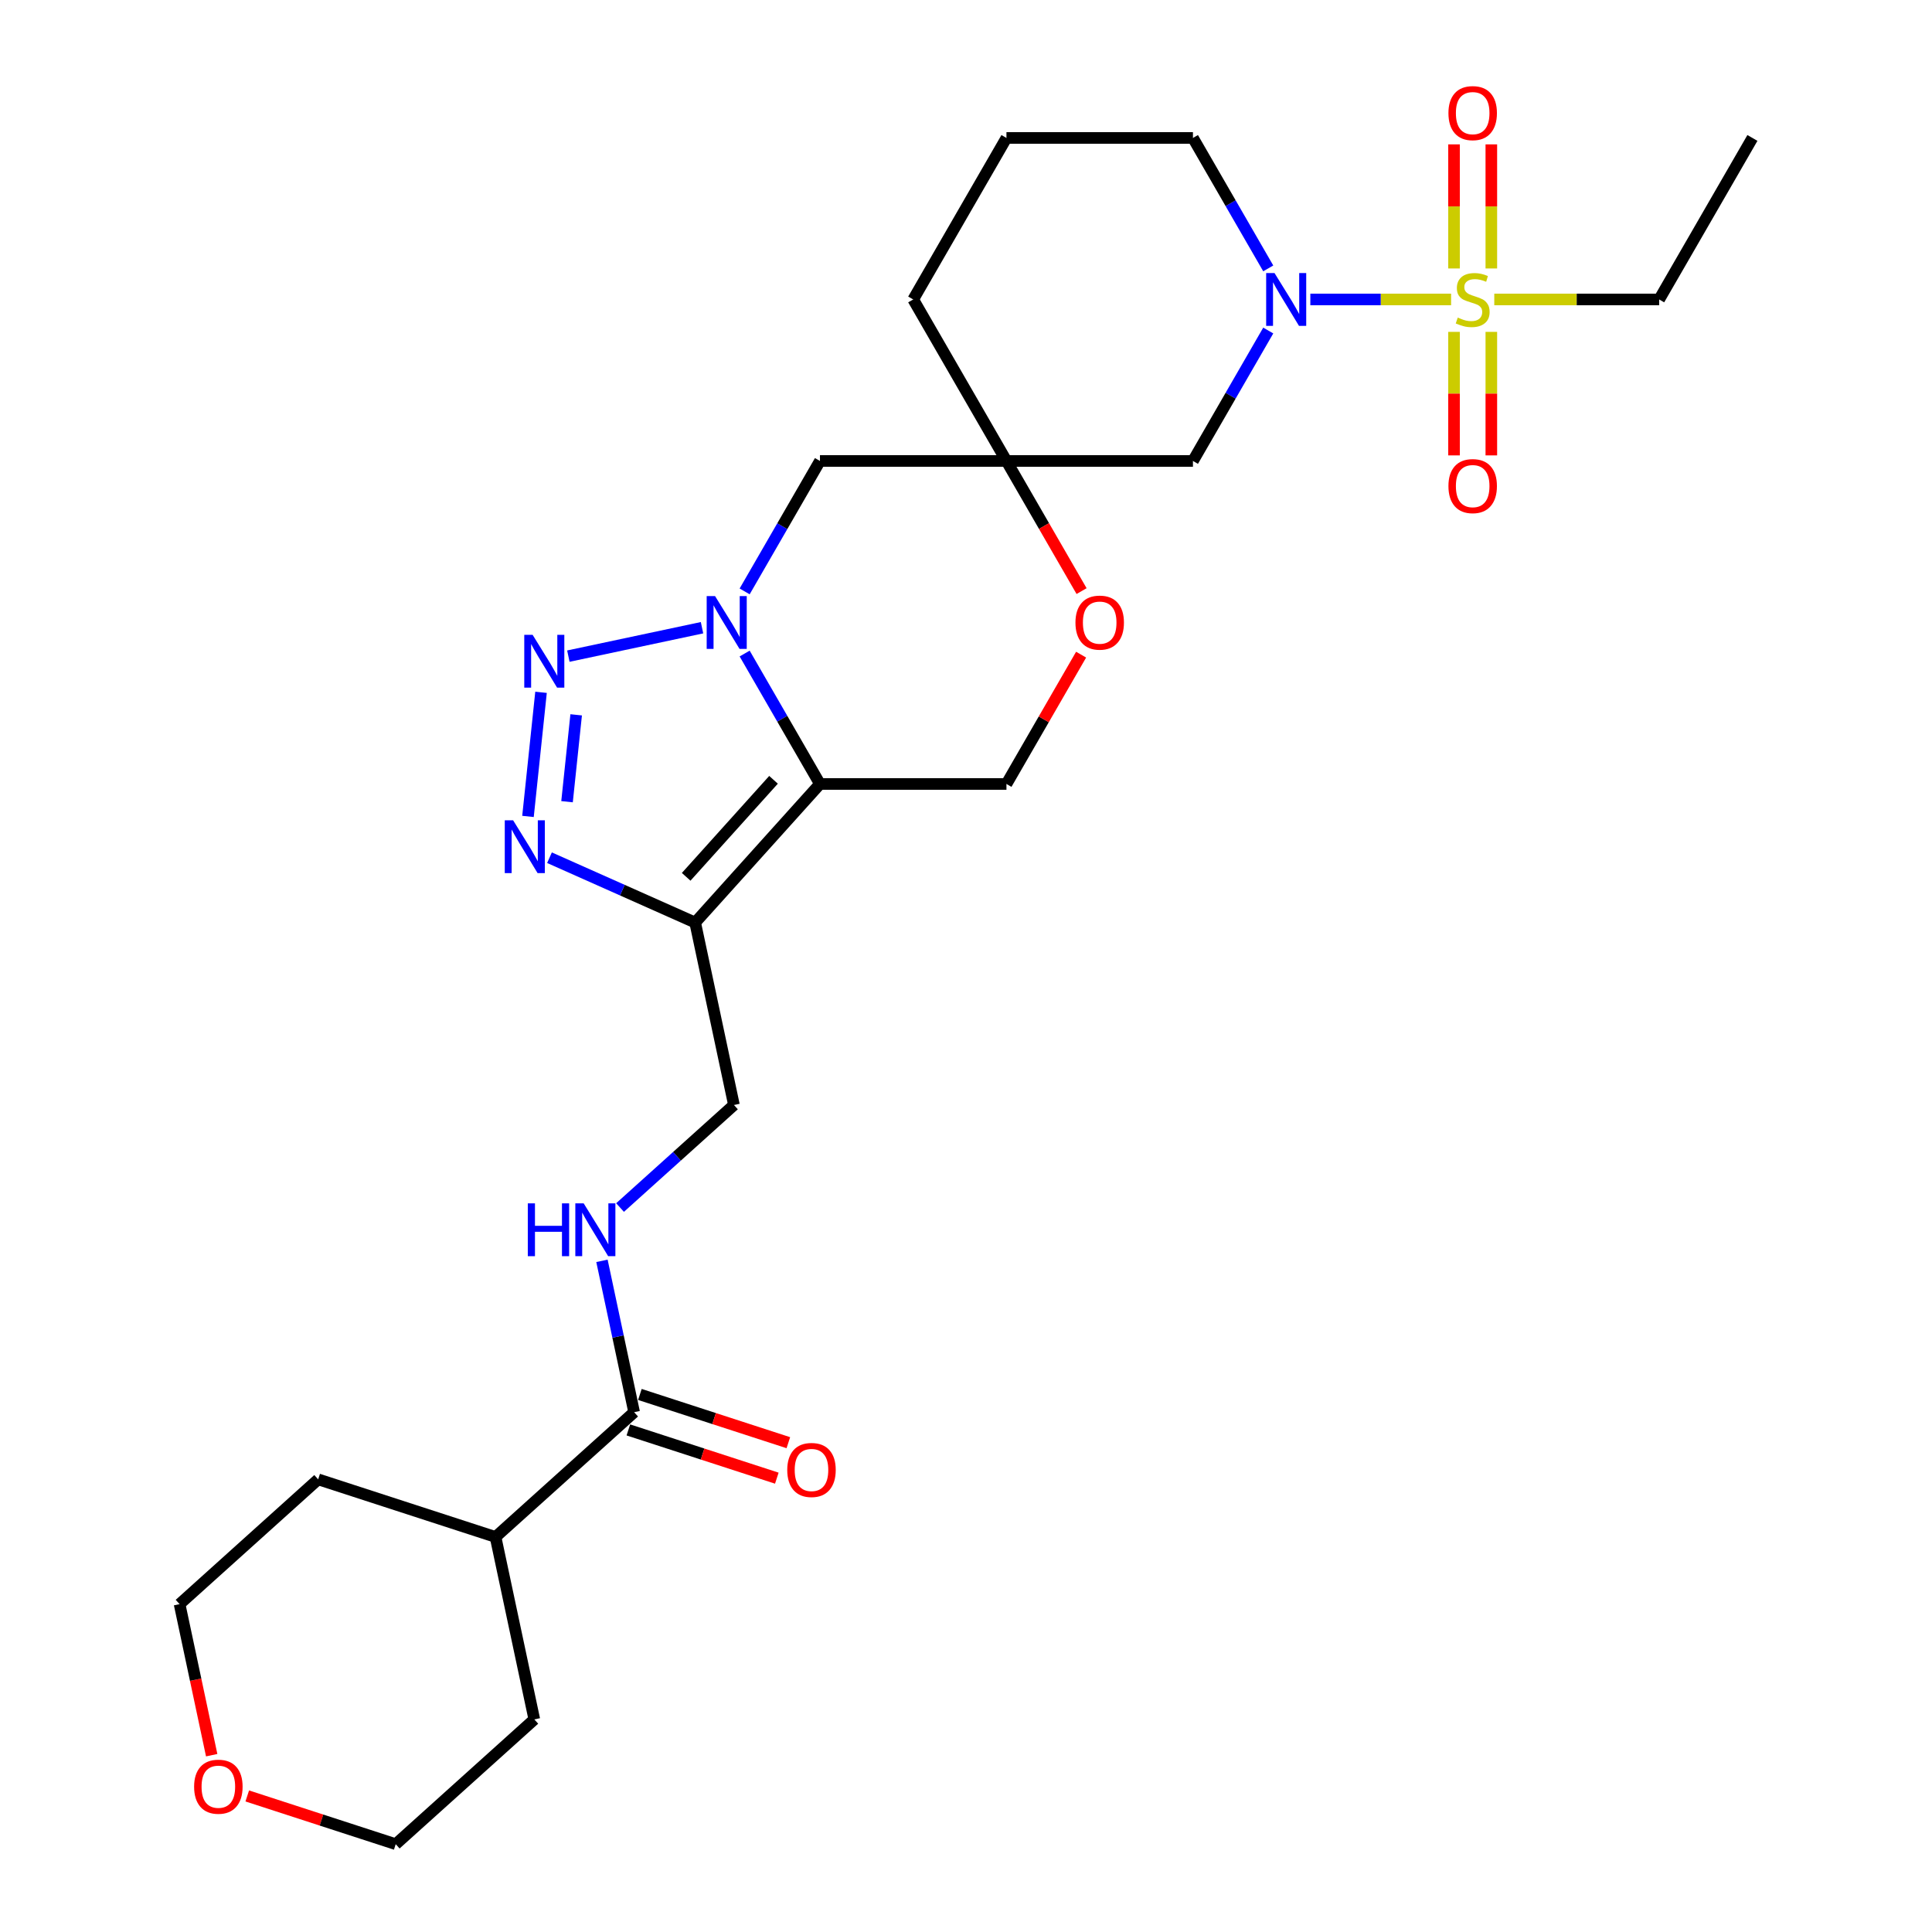 <?xml version='1.0' encoding='iso-8859-1'?>
<svg version='1.1' baseProfile='full'
              xmlns='http://www.w3.org/2000/svg'
                      xmlns:rdkit='http://www.rdkit.org/xml'
                      xmlns:xlink='http://www.w3.org/1999/xlink'
                  xml:space='preserve'
width='1000px' height='1000px' viewBox='0 0 1000 1000'>
<!-- END OF HEADER -->
<rect style='opacity:1.0;fill:#FFFFFF;stroke:none' width='1000' height='1000' x='0' y='0'> </rect>
<path class='bond-0' d='M 385.429,338.271 L 404.919,372.028' style='fill:none;fill-rule:evenodd;stroke:#0000FF;stroke-width:6px;stroke-linecap:butt;stroke-linejoin:miter;stroke-opacity:1' />
<path class='bond-0' d='M 404.919,372.028 L 424.409,405.785' style='fill:none;fill-rule:evenodd;stroke:#000000;stroke-width:6px;stroke-linecap:butt;stroke-linejoin:miter;stroke-opacity:1' />
<path class='bond-2' d='M 363.364,324.906 L 294.18,339.612' style='fill:none;fill-rule:evenodd;stroke:#0000FF;stroke-width:6px;stroke-linecap:butt;stroke-linejoin:miter;stroke-opacity:1' />
<path class='bond-7' d='M 385.429,306.108 L 404.919,272.351' style='fill:none;fill-rule:evenodd;stroke:#0000FF;stroke-width:6px;stroke-linecap:butt;stroke-linejoin:miter;stroke-opacity:1' />
<path class='bond-7' d='M 404.919,272.351 L 424.409,238.594' style='fill:none;fill-rule:evenodd;stroke:#000000;stroke-width:6px;stroke-linecap:butt;stroke-linejoin:miter;stroke-opacity:1' />
<path class='bond-3' d='M 424.409,405.785 L 359.819,477.52' style='fill:none;fill-rule:evenodd;stroke:#000000;stroke-width:6px;stroke-linecap:butt;stroke-linejoin:miter;stroke-opacity:1' />
<path class='bond-3' d='M 400.373,403.628 L 355.161,453.842' style='fill:none;fill-rule:evenodd;stroke:#000000;stroke-width:6px;stroke-linecap:butt;stroke-linejoin:miter;stroke-opacity:1' />
<path class='bond-9' d='M 424.409,405.785 L 520.937,405.785' style='fill:none;fill-rule:evenodd;stroke:#000000;stroke-width:6px;stroke-linecap:butt;stroke-linejoin:miter;stroke-opacity:1' />
<path class='bond-1' d='M 751.079,154.998 L 714.654,154.998' style='fill:none;fill-rule:evenodd;stroke:#CCCC00;stroke-width:6px;stroke-linecap:butt;stroke-linejoin:miter;stroke-opacity:1' />
<path class='bond-1' d='M 714.654,154.998 L 678.23,154.998' style='fill:none;fill-rule:evenodd;stroke:#0000FF;stroke-width:6px;stroke-linecap:butt;stroke-linejoin:miter;stroke-opacity:1' />
<path class='bond-13' d='M 771.91,138.955 L 771.91,106.842' style='fill:none;fill-rule:evenodd;stroke:#CCCC00;stroke-width:6px;stroke-linecap:butt;stroke-linejoin:miter;stroke-opacity:1' />
<path class='bond-13' d='M 771.91,106.842 L 771.91,74.73' style='fill:none;fill-rule:evenodd;stroke:#FF0000;stroke-width:6px;stroke-linecap:butt;stroke-linejoin:miter;stroke-opacity:1' />
<path class='bond-13' d='M 752.604,138.955 L 752.604,106.842' style='fill:none;fill-rule:evenodd;stroke:#CCCC00;stroke-width:6px;stroke-linecap:butt;stroke-linejoin:miter;stroke-opacity:1' />
<path class='bond-13' d='M 752.604,106.842 L 752.604,74.73' style='fill:none;fill-rule:evenodd;stroke:#FF0000;stroke-width:6px;stroke-linecap:butt;stroke-linejoin:miter;stroke-opacity:1' />
<path class='bond-14' d='M 752.604,171.775 L 752.604,203.742' style='fill:none;fill-rule:evenodd;stroke:#CCCC00;stroke-width:6px;stroke-linecap:butt;stroke-linejoin:miter;stroke-opacity:1' />
<path class='bond-14' d='M 752.604,203.742 L 752.604,235.71' style='fill:none;fill-rule:evenodd;stroke:#FF0000;stroke-width:6px;stroke-linecap:butt;stroke-linejoin:miter;stroke-opacity:1' />
<path class='bond-14' d='M 771.91,171.775 L 771.91,203.742' style='fill:none;fill-rule:evenodd;stroke:#CCCC00;stroke-width:6px;stroke-linecap:butt;stroke-linejoin:miter;stroke-opacity:1' />
<path class='bond-14' d='M 771.91,203.742 L 771.91,235.71' style='fill:none;fill-rule:evenodd;stroke:#FF0000;stroke-width:6px;stroke-linecap:butt;stroke-linejoin:miter;stroke-opacity:1' />
<path class='bond-19' d='M 773.435,154.998 L 816.11,154.998' style='fill:none;fill-rule:evenodd;stroke:#CCCC00;stroke-width:6px;stroke-linecap:butt;stroke-linejoin:miter;stroke-opacity:1' />
<path class='bond-19' d='M 816.11,154.998 L 858.785,154.998' style='fill:none;fill-rule:evenodd;stroke:#000000;stroke-width:6px;stroke-linecap:butt;stroke-linejoin:miter;stroke-opacity:1' />
<path class='bond-4' d='M 280.036,358.341 L 273.284,422.581' style='fill:none;fill-rule:evenodd;stroke:#0000FF;stroke-width:6px;stroke-linecap:butt;stroke-linejoin:miter;stroke-opacity:1' />
<path class='bond-4' d='M 298.223,369.995 L 293.497,414.963' style='fill:none;fill-rule:evenodd;stroke:#0000FF;stroke-width:6px;stroke-linecap:butt;stroke-linejoin:miter;stroke-opacity:1' />
<path class='bond-15' d='M 359.819,477.52 L 379.888,571.938' style='fill:none;fill-rule:evenodd;stroke:#000000;stroke-width:6px;stroke-linecap:butt;stroke-linejoin:miter;stroke-opacity:1' />
<path class='bond-28' d='M 359.819,477.52 L 322.118,460.734' style='fill:none;fill-rule:evenodd;stroke:#000000;stroke-width:6px;stroke-linecap:butt;stroke-linejoin:miter;stroke-opacity:1' />
<path class='bond-28' d='M 322.118,460.734 L 284.416,443.948' style='fill:none;fill-rule:evenodd;stroke:#0000FF;stroke-width:6px;stroke-linecap:butt;stroke-linejoin:miter;stroke-opacity:1' />
<path class='bond-5' d='M 656.444,171.08 L 636.955,204.837' style='fill:none;fill-rule:evenodd;stroke:#0000FF;stroke-width:6px;stroke-linecap:butt;stroke-linejoin:miter;stroke-opacity:1' />
<path class='bond-5' d='M 636.955,204.837 L 617.465,238.594' style='fill:none;fill-rule:evenodd;stroke:#000000;stroke-width:6px;stroke-linecap:butt;stroke-linejoin:miter;stroke-opacity:1' />
<path class='bond-30' d='M 656.444,138.917 L 636.955,105.159' style='fill:none;fill-rule:evenodd;stroke:#0000FF;stroke-width:6px;stroke-linecap:butt;stroke-linejoin:miter;stroke-opacity:1' />
<path class='bond-30' d='M 636.955,105.159 L 617.465,71.402' style='fill:none;fill-rule:evenodd;stroke:#000000;stroke-width:6px;stroke-linecap:butt;stroke-linejoin:miter;stroke-opacity:1' />
<path class='bond-6' d='M 520.937,238.594 L 424.409,238.594' style='fill:none;fill-rule:evenodd;stroke:#000000;stroke-width:6px;stroke-linecap:butt;stroke-linejoin:miter;stroke-opacity:1' />
<path class='bond-8' d='M 520.937,238.594 L 617.465,238.594' style='fill:none;fill-rule:evenodd;stroke:#000000;stroke-width:6px;stroke-linecap:butt;stroke-linejoin:miter;stroke-opacity:1' />
<path class='bond-10' d='M 520.937,238.594 L 540.382,272.274' style='fill:none;fill-rule:evenodd;stroke:#000000;stroke-width:6px;stroke-linecap:butt;stroke-linejoin:miter;stroke-opacity:1' />
<path class='bond-10' d='M 540.382,272.274 L 559.827,305.954' style='fill:none;fill-rule:evenodd;stroke:#FF0000;stroke-width:6px;stroke-linecap:butt;stroke-linejoin:miter;stroke-opacity:1' />
<path class='bond-21' d='M 520.937,238.594 L 472.673,154.998' style='fill:none;fill-rule:evenodd;stroke:#000000;stroke-width:6px;stroke-linecap:butt;stroke-linejoin:miter;stroke-opacity:1' />
<path class='bond-29' d='M 520.937,405.785 L 540.259,372.318' style='fill:none;fill-rule:evenodd;stroke:#000000;stroke-width:6px;stroke-linecap:butt;stroke-linejoin:miter;stroke-opacity:1' />
<path class='bond-29' d='M 540.259,372.318 L 559.582,338.85' style='fill:none;fill-rule:evenodd;stroke:#FF0000;stroke-width:6px;stroke-linecap:butt;stroke-linejoin:miter;stroke-opacity:1' />
<path class='bond-11' d='M 328.223,730.947 L 319.898,691.778' style='fill:none;fill-rule:evenodd;stroke:#000000;stroke-width:6px;stroke-linecap:butt;stroke-linejoin:miter;stroke-opacity:1' />
<path class='bond-11' d='M 319.898,691.778 L 311.572,652.61' style='fill:none;fill-rule:evenodd;stroke:#0000FF;stroke-width:6px;stroke-linecap:butt;stroke-linejoin:miter;stroke-opacity:1' />
<path class='bond-16' d='M 325.24,740.127 L 363.661,752.611' style='fill:none;fill-rule:evenodd;stroke:#000000;stroke-width:6px;stroke-linecap:butt;stroke-linejoin:miter;stroke-opacity:1' />
<path class='bond-16' d='M 363.661,752.611 L 402.082,765.095' style='fill:none;fill-rule:evenodd;stroke:#FF0000;stroke-width:6px;stroke-linecap:butt;stroke-linejoin:miter;stroke-opacity:1' />
<path class='bond-16' d='M 331.206,721.767 L 369.627,734.25' style='fill:none;fill-rule:evenodd;stroke:#000000;stroke-width:6px;stroke-linecap:butt;stroke-linejoin:miter;stroke-opacity:1' />
<path class='bond-16' d='M 369.627,734.25 L 408.048,746.734' style='fill:none;fill-rule:evenodd;stroke:#FF0000;stroke-width:6px;stroke-linecap:butt;stroke-linejoin:miter;stroke-opacity:1' />
<path class='bond-17' d='M 328.223,730.947 L 256.489,795.537' style='fill:none;fill-rule:evenodd;stroke:#000000;stroke-width:6px;stroke-linecap:butt;stroke-linejoin:miter;stroke-opacity:1' />
<path class='bond-12' d='M 320.934,625.021 L 350.411,598.48' style='fill:none;fill-rule:evenodd;stroke:#0000FF;stroke-width:6px;stroke-linecap:butt;stroke-linejoin:miter;stroke-opacity:1' />
<path class='bond-12' d='M 350.411,598.48 L 379.888,571.938' style='fill:none;fill-rule:evenodd;stroke:#000000;stroke-width:6px;stroke-linecap:butt;stroke-linejoin:miter;stroke-opacity:1' />
<path class='bond-25' d='M 256.489,795.537 L 276.558,889.956' style='fill:none;fill-rule:evenodd;stroke:#000000;stroke-width:6px;stroke-linecap:butt;stroke-linejoin:miter;stroke-opacity:1' />
<path class='bond-26' d='M 256.489,795.537 L 164.685,765.708' style='fill:none;fill-rule:evenodd;stroke:#000000;stroke-width:6px;stroke-linecap:butt;stroke-linejoin:miter;stroke-opacity:1' />
<path class='bond-18' d='M 109.569,908.481 L 101.26,869.389' style='fill:none;fill-rule:evenodd;stroke:#FF0000;stroke-width:6px;stroke-linecap:butt;stroke-linejoin:miter;stroke-opacity:1' />
<path class='bond-18' d='M 101.26,869.389 L 92.951,830.298' style='fill:none;fill-rule:evenodd;stroke:#000000;stroke-width:6px;stroke-linecap:butt;stroke-linejoin:miter;stroke-opacity:1' />
<path class='bond-31' d='M 127.982,929.578 L 166.403,942.062' style='fill:none;fill-rule:evenodd;stroke:#FF0000;stroke-width:6px;stroke-linecap:butt;stroke-linejoin:miter;stroke-opacity:1' />
<path class='bond-31' d='M 166.403,942.062 L 204.824,954.545' style='fill:none;fill-rule:evenodd;stroke:#000000;stroke-width:6px;stroke-linecap:butt;stroke-linejoin:miter;stroke-opacity:1' />
<path class='bond-27' d='M 858.785,154.998 L 907.049,71.402' style='fill:none;fill-rule:evenodd;stroke:#000000;stroke-width:6px;stroke-linecap:butt;stroke-linejoin:miter;stroke-opacity:1' />
<path class='bond-20' d='M 617.465,71.402 L 520.937,71.402' style='fill:none;fill-rule:evenodd;stroke:#000000;stroke-width:6px;stroke-linecap:butt;stroke-linejoin:miter;stroke-opacity:1' />
<path class='bond-22' d='M 472.673,154.998 L 520.937,71.402' style='fill:none;fill-rule:evenodd;stroke:#000000;stroke-width:6px;stroke-linecap:butt;stroke-linejoin:miter;stroke-opacity:1' />
<path class='bond-23' d='M 204.824,954.545 L 276.558,889.956' style='fill:none;fill-rule:evenodd;stroke:#000000;stroke-width:6px;stroke-linecap:butt;stroke-linejoin:miter;stroke-opacity:1' />
<path class='bond-24' d='M 92.951,830.298 L 164.685,765.708' style='fill:none;fill-rule:evenodd;stroke:#000000;stroke-width:6px;stroke-linecap:butt;stroke-linejoin:miter;stroke-opacity:1' />
<path  class='atom-0' d='M 370.102 308.521
L 379.06 323
Q 379.948 324.429, 381.377 327.016
Q 382.805 329.603, 382.882 329.757
L 382.882 308.521
L 386.512 308.521
L 386.512 335.858
L 382.767 335.858
L 373.152 320.027
Q 372.033 318.174, 370.836 316.05
Q 369.677 313.927, 369.33 313.27
L 369.33 335.858
L 365.778 335.858
L 365.778 308.521
L 370.102 308.521
' fill='#0000FF'/>
<path  class='atom-2' d='M 754.535 164.381
Q 754.844 164.497, 756.118 165.037
Q 757.392 165.578, 758.782 165.925
Q 760.211 166.234, 761.601 166.234
Q 764.188 166.234, 765.693 164.998
Q 767.199 163.724, 767.199 161.523
Q 767.199 160.018, 766.427 159.091
Q 765.693 158.164, 764.535 157.662
Q 763.377 157.16, 761.446 156.581
Q 759.014 155.848, 757.546 155.153
Q 756.118 154.458, 755.075 152.99
Q 754.071 151.523, 754.071 149.052
Q 754.071 145.616, 756.388 143.492
Q 758.743 141.368, 763.377 141.368
Q 766.543 141.368, 770.134 142.874
L 769.246 145.847
Q 765.964 144.496, 763.493 144.496
Q 760.828 144.496, 759.361 145.616
Q 757.894 146.697, 757.933 148.589
Q 757.933 150.056, 758.666 150.944
Q 759.438 151.832, 760.519 152.334
Q 761.639 152.836, 763.493 153.415
Q 765.964 154.187, 767.431 154.96
Q 768.898 155.732, 769.941 157.315
Q 771.022 158.859, 771.022 161.523
Q 771.022 165.307, 768.473 167.354
Q 765.964 169.362, 761.755 169.362
Q 759.323 169.362, 757.469 168.821
Q 755.654 168.319, 753.492 167.431
L 754.535 164.381
' fill='#CCCC00'/>
<path  class='atom-3' d='M 275.683 328.591
L 284.641 343.07
Q 285.529 344.498, 286.958 347.085
Q 288.387 349.672, 288.464 349.827
L 288.464 328.591
L 292.093 328.591
L 292.093 355.927
L 288.348 355.927
L 278.734 340.097
Q 277.614 338.243, 276.417 336.12
Q 275.259 333.996, 274.911 333.34
L 274.911 355.927
L 271.359 355.927
L 271.359 328.591
L 275.683 328.591
' fill='#0000FF'/>
<path  class='atom-5' d='M 265.593 424.59
L 274.551 439.069
Q 275.439 440.498, 276.868 443.085
Q 278.297 445.672, 278.374 445.826
L 278.374 424.59
L 282.003 424.59
L 282.003 451.927
L 278.258 451.927
L 268.644 436.096
Q 267.524 434.243, 266.327 432.119
Q 265.169 429.995, 264.821 429.339
L 264.821 451.927
L 261.269 451.927
L 261.269 424.59
L 265.593 424.59
' fill='#0000FF'/>
<path  class='atom-6' d='M 659.686 141.33
L 668.644 155.809
Q 669.532 157.238, 670.961 159.825
Q 672.389 162.412, 672.467 162.566
L 672.467 141.33
L 676.096 141.33
L 676.096 168.667
L 672.351 168.667
L 662.737 152.836
Q 661.617 150.983, 660.42 148.859
Q 659.262 146.735, 658.914 146.079
L 658.914 168.667
L 655.362 168.667
L 655.362 141.33
L 659.686 141.33
' fill='#0000FF'/>
<path  class='atom-11' d='M 556.652 322.267
Q 556.652 315.703, 559.896 312.035
Q 563.139 308.367, 569.201 308.367
Q 575.263 308.367, 578.506 312.035
Q 581.75 315.703, 581.75 322.267
Q 581.75 328.908, 578.468 332.692
Q 575.186 336.437, 569.201 336.437
Q 563.178 336.437, 559.896 332.692
Q 556.652 328.947, 556.652 322.267
M 569.201 333.348
Q 573.371 333.348, 575.61 330.568
Q 577.888 327.75, 577.888 322.267
Q 577.888 316.9, 575.61 314.197
Q 573.371 311.456, 569.201 311.456
Q 565.031 311.456, 562.753 314.159
Q 560.513 316.861, 560.513 322.267
Q 560.513 327.788, 562.753 330.568
Q 565.031 333.348, 569.201 333.348
' fill='#FF0000'/>
<path  class='atom-13' d='M 273.191 622.86
L 276.898 622.86
L 276.898 634.482
L 290.875 634.482
L 290.875 622.86
L 294.582 622.86
L 294.582 650.197
L 290.875 650.197
L 290.875 637.571
L 276.898 637.571
L 276.898 650.197
L 273.191 650.197
L 273.191 622.86
' fill='#0000FF'/>
<path  class='atom-13' d='M 302.111 622.86
L 311.069 637.339
Q 311.957 638.768, 313.386 641.355
Q 314.814 643.942, 314.892 644.096
L 314.892 622.86
L 318.521 622.86
L 318.521 650.197
L 314.776 650.197
L 305.162 634.366
Q 304.042 632.513, 302.845 630.389
Q 301.687 628.266, 301.339 627.609
L 301.339 650.197
L 297.787 650.197
L 297.787 622.86
L 302.111 622.86
' fill='#0000FF'/>
<path  class='atom-14' d='M 749.708 58.547
Q 749.708 51.983, 752.952 48.315
Q 756.195 44.647, 762.257 44.647
Q 768.319 44.647, 771.562 48.315
Q 774.806 51.983, 774.806 58.547
Q 774.806 65.188, 771.524 68.972
Q 768.242 72.718, 762.257 72.718
Q 756.234 72.718, 752.952 68.972
Q 749.708 65.227, 749.708 58.547
M 762.257 69.629
Q 766.427 69.629, 768.666 66.849
Q 770.945 64.03, 770.945 58.547
Q 770.945 53.18, 768.666 50.478
Q 766.427 47.736, 762.257 47.736
Q 758.087 47.736, 755.809 50.439
Q 753.569 53.142, 753.569 58.547
Q 753.569 64.069, 755.809 66.849
Q 758.087 69.629, 762.257 69.629
' fill='#FF0000'/>
<path  class='atom-15' d='M 749.708 251.603
Q 749.708 245.04, 752.952 241.371
Q 756.195 237.703, 762.257 237.703
Q 768.319 237.703, 771.562 241.371
Q 774.806 245.04, 774.806 251.603
Q 774.806 258.245, 771.524 262.028
Q 768.242 265.774, 762.257 265.774
Q 756.234 265.774, 752.952 262.028
Q 749.708 258.283, 749.708 251.603
M 762.257 262.685
Q 766.427 262.685, 768.666 259.905
Q 770.945 257.086, 770.945 251.603
Q 770.945 246.236, 768.666 243.534
Q 766.427 240.792, 762.257 240.792
Q 758.087 240.792, 755.809 243.495
Q 753.569 246.198, 753.569 251.603
Q 753.569 257.125, 755.809 259.905
Q 758.087 262.685, 762.257 262.685
' fill='#FF0000'/>
<path  class='atom-17' d='M 407.478 760.853
Q 407.478 754.289, 410.722 750.621
Q 413.965 746.953, 420.027 746.953
Q 426.089 746.953, 429.332 750.621
Q 432.575 754.289, 432.575 760.853
Q 432.575 767.494, 429.294 771.278
Q 426.012 775.023, 420.027 775.023
Q 414.003 775.023, 410.722 771.278
Q 407.478 767.533, 407.478 760.853
M 420.027 771.934
Q 424.197 771.934, 426.436 769.154
Q 428.714 766.336, 428.714 760.853
Q 428.714 755.486, 426.436 752.783
Q 424.197 750.042, 420.027 750.042
Q 415.857 750.042, 413.579 752.745
Q 411.339 755.447, 411.339 760.853
Q 411.339 766.374, 413.579 769.154
Q 415.857 771.934, 420.027 771.934
' fill='#FF0000'/>
<path  class='atom-19' d='M 100.472 924.794
Q 100.472 918.23, 103.715 914.562
Q 106.958 910.894, 113.02 910.894
Q 119.082 910.894, 122.326 914.562
Q 125.569 918.23, 125.569 924.794
Q 125.569 931.435, 122.287 935.219
Q 119.005 938.964, 113.02 938.964
Q 106.997 938.964, 103.715 935.219
Q 100.472 931.474, 100.472 924.794
M 113.02 935.875
Q 117.19 935.875, 119.43 933.095
Q 121.708 930.277, 121.708 924.794
Q 121.708 919.427, 119.43 916.724
Q 117.19 913.983, 113.02 913.983
Q 108.85 913.983, 106.572 916.686
Q 104.333 919.388, 104.333 924.794
Q 104.333 930.315, 106.572 933.095
Q 108.85 935.875, 113.02 935.875
' fill='#FF0000'/>
</svg>
